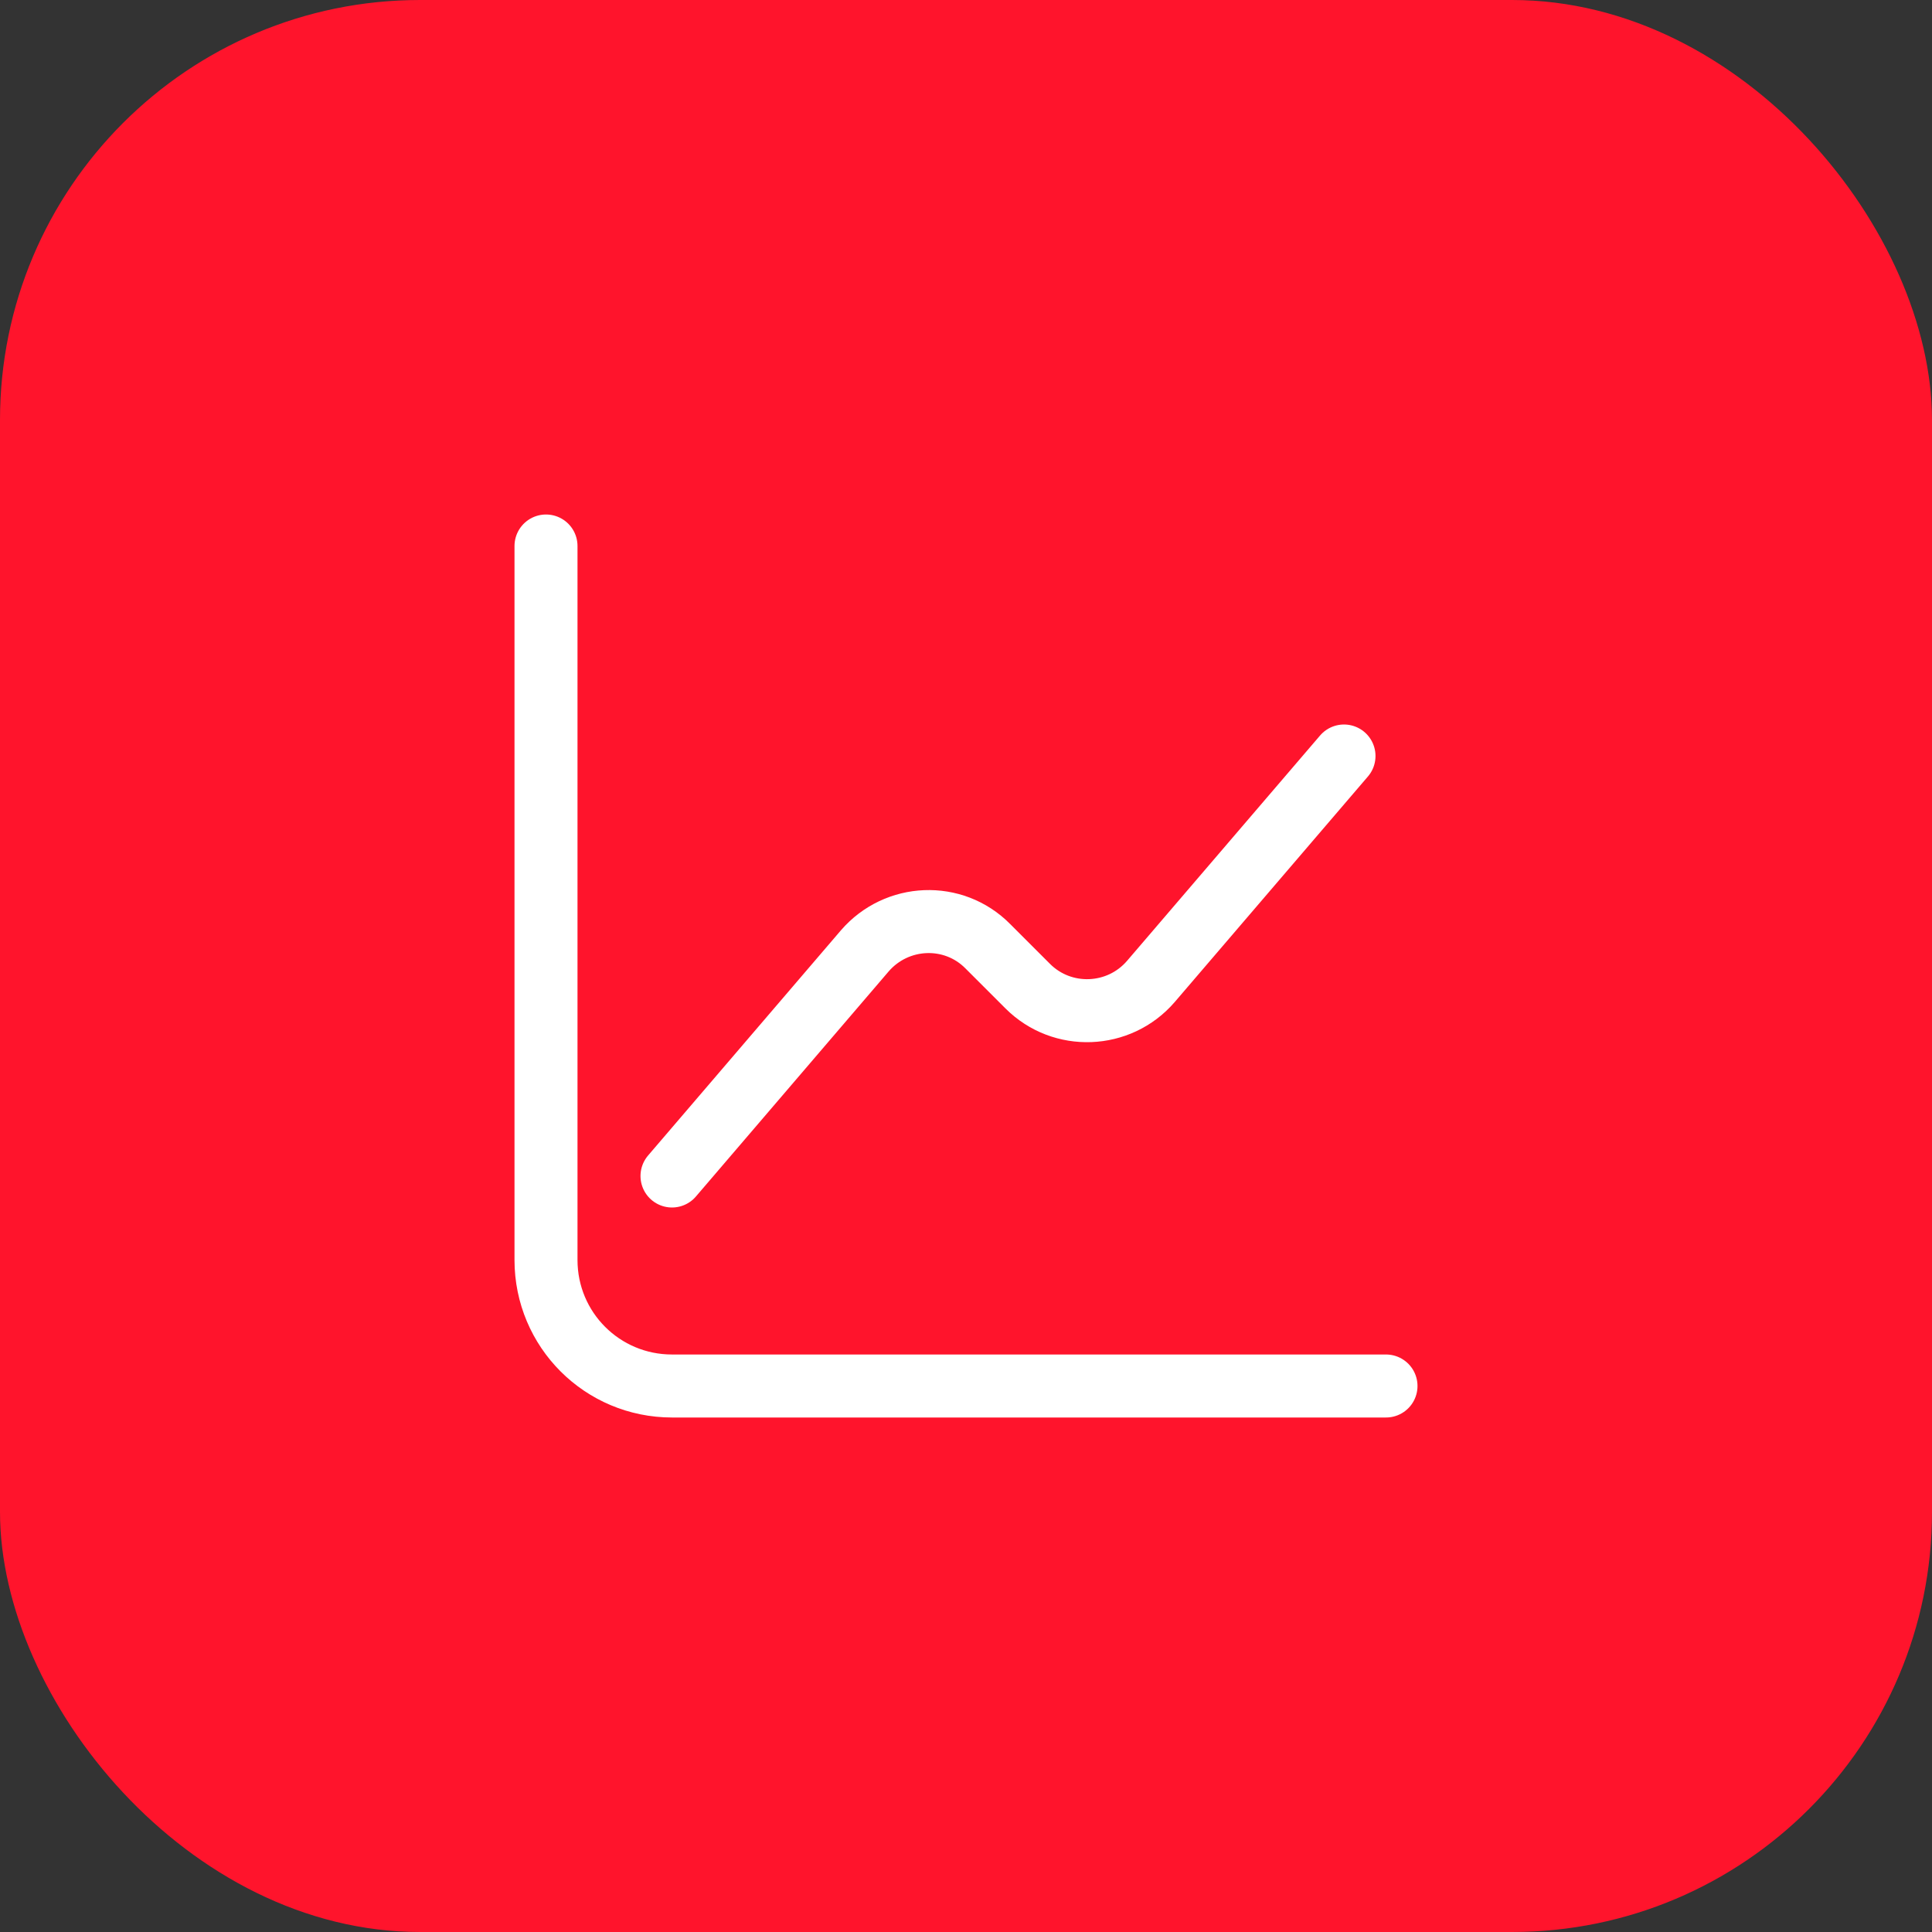 <?xml version="1.0" encoding="UTF-8"?> <svg xmlns="http://www.w3.org/2000/svg" width="46" height="46" viewBox="0 0 46 46" fill="none"><rect x="0" y="0" width="46" height="46" fill="#333333" stroke="none"/><rect width="46" height="46" rx="10" fill="#FF142C"></rect><path d="M13 13V30C13 31.66 14.34 33 16 33H33" stroke="white" stroke-width="1.5" stroke-miterlimit="10" stroke-linecap="round" stroke-linejoin="round"></path><path d="M16 28L20.59 22.64C21.35 21.76 22.7 21.7 23.52 22.53L24.47 23.48C25.29 24.3 26.64 24.25 27.4 23.37L32 18" stroke="white" stroke-width="1.5" stroke-miterlimit="10" stroke-linecap="round" stroke-linejoin="round"></path></svg> 